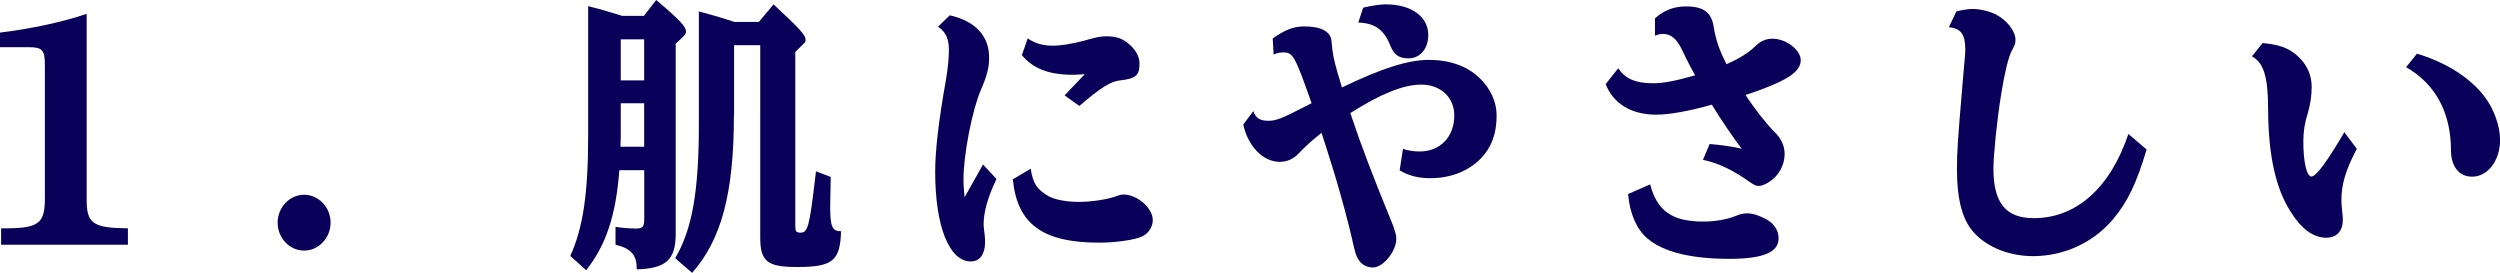 <?xml version="1.0" encoding="UTF-8"?><svg id="_レイヤー_2" xmlns="http://www.w3.org/2000/svg" viewBox="0 0 315.26 34.41"><defs><style>.cls-1{fill:#080059;}</style></defs><g id="_商品特徴_x5F_シーン"><path class="cls-1" d="M0,4.11c3.94-.48,8.05-1.37,10.93-2.37v23.24c-.04,3.22.74,3.77,5.2,3.81v2.07H.14v-2.07c4.75.04,5.52-.52,5.52-3.81V8.21c0-1.92-.32-2.26-2.07-2.26H0v-1.85Z"/><path class="cls-1" d="M41.69,28.08c0,1.92-1.51,3.52-3.34,3.52s-3.34-1.59-3.34-3.52,1.51-3.52,3.34-3.52,3.34,1.59,3.34,3.52Z"/><path class="cls-1" d="M78.1,21.46c-.42,5.7-1.69,9.47-4.18,12.62l-2-1.81c1.62-3.59,2.25-7.88,2.25-15.25V.78c1.51.37,2.39.63,4.29,1.22h2.74l1.55-2c3.06,2.59,3.76,3.37,3.76,4,0,.18-.11.37-.32.59l-.98.92v24.13c-.04,3.14-1.27,4.22-4.92,4.33.04-1.81-.7-2.63-2.67-3.11v-2.26c.56.11,1.79.22,2.6.22s1.02-.26,1.02-1.11v-6.25h-3.13ZM78.28,16.43c0,.74,0,1.41-.04,2.07h2.99v-5.48h-2.95v3.4ZM81.23,10.14v-5.18h-2.95v5.18h2.95ZM92.55,14.54c0,9.81-1.58,15.69-5.27,19.87l-2.14-1.85c2.14-3.63,2.99-8.36,2.99-16.95V1.44c.98.26,2.46.67,3.69,1.07l.81.26h3.06l1.86-2.22c3.41,3.18,4.04,3.88,4.04,4.48,0,.19-.07.33-.25.48l-1.05,1.04v21.94c0,.7.11.85.67.85.91,0,1.12-.81,1.83-6.81l.11-.92,1.86.7c-.04,2.03-.07,3.07-.07,3.7,0,2.59.25,3.15,1.37,3.15-.11,3.74-1.05,4.51-5.55,4.51-3.76,0-4.64-.7-4.64-3.74V5.7h-3.3v8.84Z"/><path class="cls-1" d="M125.66,22.57c-1.09,2.26-1.62,4.18-1.62,5.7,0,.22,0,.3.14,1.44.04.29.04.55.04.85,0,1.48-.67,2.41-1.79,2.41-2.74,0-4.5-4.44-4.5-11.32,0-2.55.42-6.33,1.34-11.47.25-1.44.39-2.85.39-3.89,0-1.41-.39-2.26-1.37-2.92l1.48-1.44c3.23.74,4.96,2.59,4.96,5.33,0,1.26-.25,2.26-1.05,4.11-1.09,2.55-2.18,8.14-2.18,11.25,0,.67.07,1.55.14,2.26l2.32-4.14,1.72,1.85ZM129.98,21.28c.28,1.85.77,2.59,2.21,3.44.77.44,2.25.74,3.83.74,1.69,0,3.8-.33,4.92-.78.28-.11.53-.15.74-.15,1.72,0,3.69,1.7,3.69,3.22,0,.89-.56,1.74-1.44,2.11-.95.41-3.3.74-5.31.74-7.14,0-10.34-2.33-10.9-7.99l2.25-1.33ZM136.77,9.36c-.63.04-1.2.07-1.48.07-3.02,0-5.03-.78-6.43-2.48l.74-2.11c.91.63,1.9.92,3.16.92,1.05,0,2.36-.22,3.8-.59,1.83-.52,2.21-.59,2.99-.59,1.05,0,1.79.22,2.43.67,1.12.81,1.72,1.78,1.72,2.78,0,1.48-.49,1.89-2.46,2.11-1.16.11-2.46.92-5.13,3.22l-1.86-1.33,2.53-2.66Z"/><path class="cls-1" d="M160.49,4.85c1.58-1.11,2.67-1.52,3.97-1.52,2.18,0,3.38.67,3.45,1.89.14,1.63.25,2.11.77,4l.04.11.25.85.21.7.04.15c5.06-2.44,8.37-3.48,10.97-3.48s4.82.78,6.36,2.26c1.41,1.33,2.18,3.04,2.18,4.74,0,2.29-.63,4.03-2,5.44-1.55,1.59-3.8,2.48-6.36,2.48-1.55,0-2.81-.33-3.87-1l.42-2.7c.6.22,1.37.33,2.11.33,2.6,0,4.36-1.85,4.36-4.55,0-2.26-1.72-3.88-4.15-3.88-2.25,0-5.13,1.15-8.96,3.59,1.41,4.22,2.88,8.03,5.06,13.36.53,1.26.74,1.96.74,2.48,0,1.59-1.65,3.63-2.95,3.63-.7,0-1.37-.33-1.72-.85-.39-.52-.53-1-.95-2.92-.39-1.78-1.48-5.77-2.25-8.29l-.95-3.03-.49-1.52-.11-.37c-1.3,1.04-1.86,1.52-2.88,2.59-.67.7-1.48,1.07-2.39,1.07-2.11,0-4.01-1.96-4.61-4.7l1.27-1.7c.32.89.84,1.22,1.9,1.22s1.72-.3,5.45-2.22c-2.14-6.07-2.36-6.4-3.59-6.4-.42,0-.74.07-1.2.26l-.11-2ZM171.92.96c1.3-.3,2.18-.41,2.85-.41,3.2,0,5.34,1.55,5.34,3.85,0,1.74-1.02,2.96-2.5,2.96-1.2,0-1.86-.48-2.29-1.63-.81-2-1.93-2.81-4.04-2.89l.63-1.89Z"/><path class="cls-1" d="M208.68,2.33c1.16-1.04,2.39-1.52,3.94-1.52,2.18,0,3.2.74,3.48,2.55.28,1.7.67,2.85,1.62,4.74,1.58-.7,2.78-1.44,3.52-2.18.77-.74,1.44-1.04,2.29-1.04,1.69,0,3.55,1.41,3.55,2.7,0,1.52-1.83,2.7-6.96,4.4,1.16,1.78,2.71,3.74,3.73,4.74.77.74,1.2,1.7,1.2,2.7,0,1.41-.77,2.81-2,3.55-.46.29-.91.48-1.27.48-.32,0-.56-.11-1.05-.44-2.04-1.48-4.08-2.48-5.98-2.85l.84-2c1.34.11,2.71.29,4.04.59-1.12-1.48-2.64-3.7-3.76-5.55-2.88.81-5.34,1.26-7.03,1.26-3.13,0-5.41-1.41-6.36-3.85l1.58-2c.91,1.33,2.18,1.89,4.43,1.89,1.27,0,2.81-.3,5.27-1-.28-.48-.95-1.74-1.65-3.22-.67-1.37-1.37-2-2.39-2-.32,0-.53.04-1.02.22v-2.18ZM208.09,23.24c.88,3.37,2.78,4.7,6.71,4.7,1.48,0,2.92-.26,3.97-.67.6-.26,1.09-.37,1.55-.37.63,0,1.27.18,2.18.63,1.12.52,1.79,1.44,1.79,2.52,0,1.78-1.97,2.59-6.22,2.59-4.78,0-8.3-.85-10.3-2.55-1.37-1.15-2.25-3.14-2.46-5.62l2.78-1.22Z"/><path class="cls-1" d="M270.69,18.87c-1.27,4.25-2.39,6.59-4.22,8.77-2.5,2.96-6.19,4.66-10.09,4.66-3.27,0-6.29-1.33-7.88-3.48-1.16-1.63-1.72-3.96-1.72-7.44,0-2.41.11-3.77.77-11.58l.21-2.37c.07-.67.07-.89.07-1.22,0-1.89-.56-2.63-2.07-2.78l.95-2c.95-.22,1.58-.3,2.04-.3.95,0,2.18.3,2.95.7,1.41.74,2.46,2.11,2.46,3.18,0,.48-.07.67-.46,1.37-.42.78-.91,2.78-1.34,5.48-.53,3.22-.98,7.7-.98,9.4,0,4.33,1.55,6.25,5.1,6.25,5.34,0,9.63-3.81,11.92-10.62l2.29,1.96Z"/><path class="cls-1" d="M297.19,18.8c-1.41,2.66-1.93,4.48-1.93,6.44,0,.41.04.78.11,1.55.04.3.07.67.07.93,0,1.41-.77,2.26-2.07,2.26-1.62,0-3.13-1.07-4.5-3.26-1.9-2.96-2.81-7.1-2.85-12.77,0-4.26-.53-5.99-2.04-6.85l1.34-1.67c1.65.15,2.67.44,3.59,1,1.65,1.07,2.6,2.66,2.6,4.51,0,1.15-.18,2.33-.49,3.33-.39,1.22-.56,2.33-.56,3.59,0,2.55.42,4.4,1.02,4.4s2-1.92,4.15-5.59l1.58,2.11ZM304.79,6.77c3.62,1.07,6.71,3.03,8.51,5.4,1.2,1.55,1.97,3.74,1.97,5.48,0,2.59-1.55,4.63-3.52,4.63-1.62,0-2.64-1.22-2.67-3.26,0-4.85-1.97-8.44-5.66-10.55l1.37-1.7Z"/></g></svg>